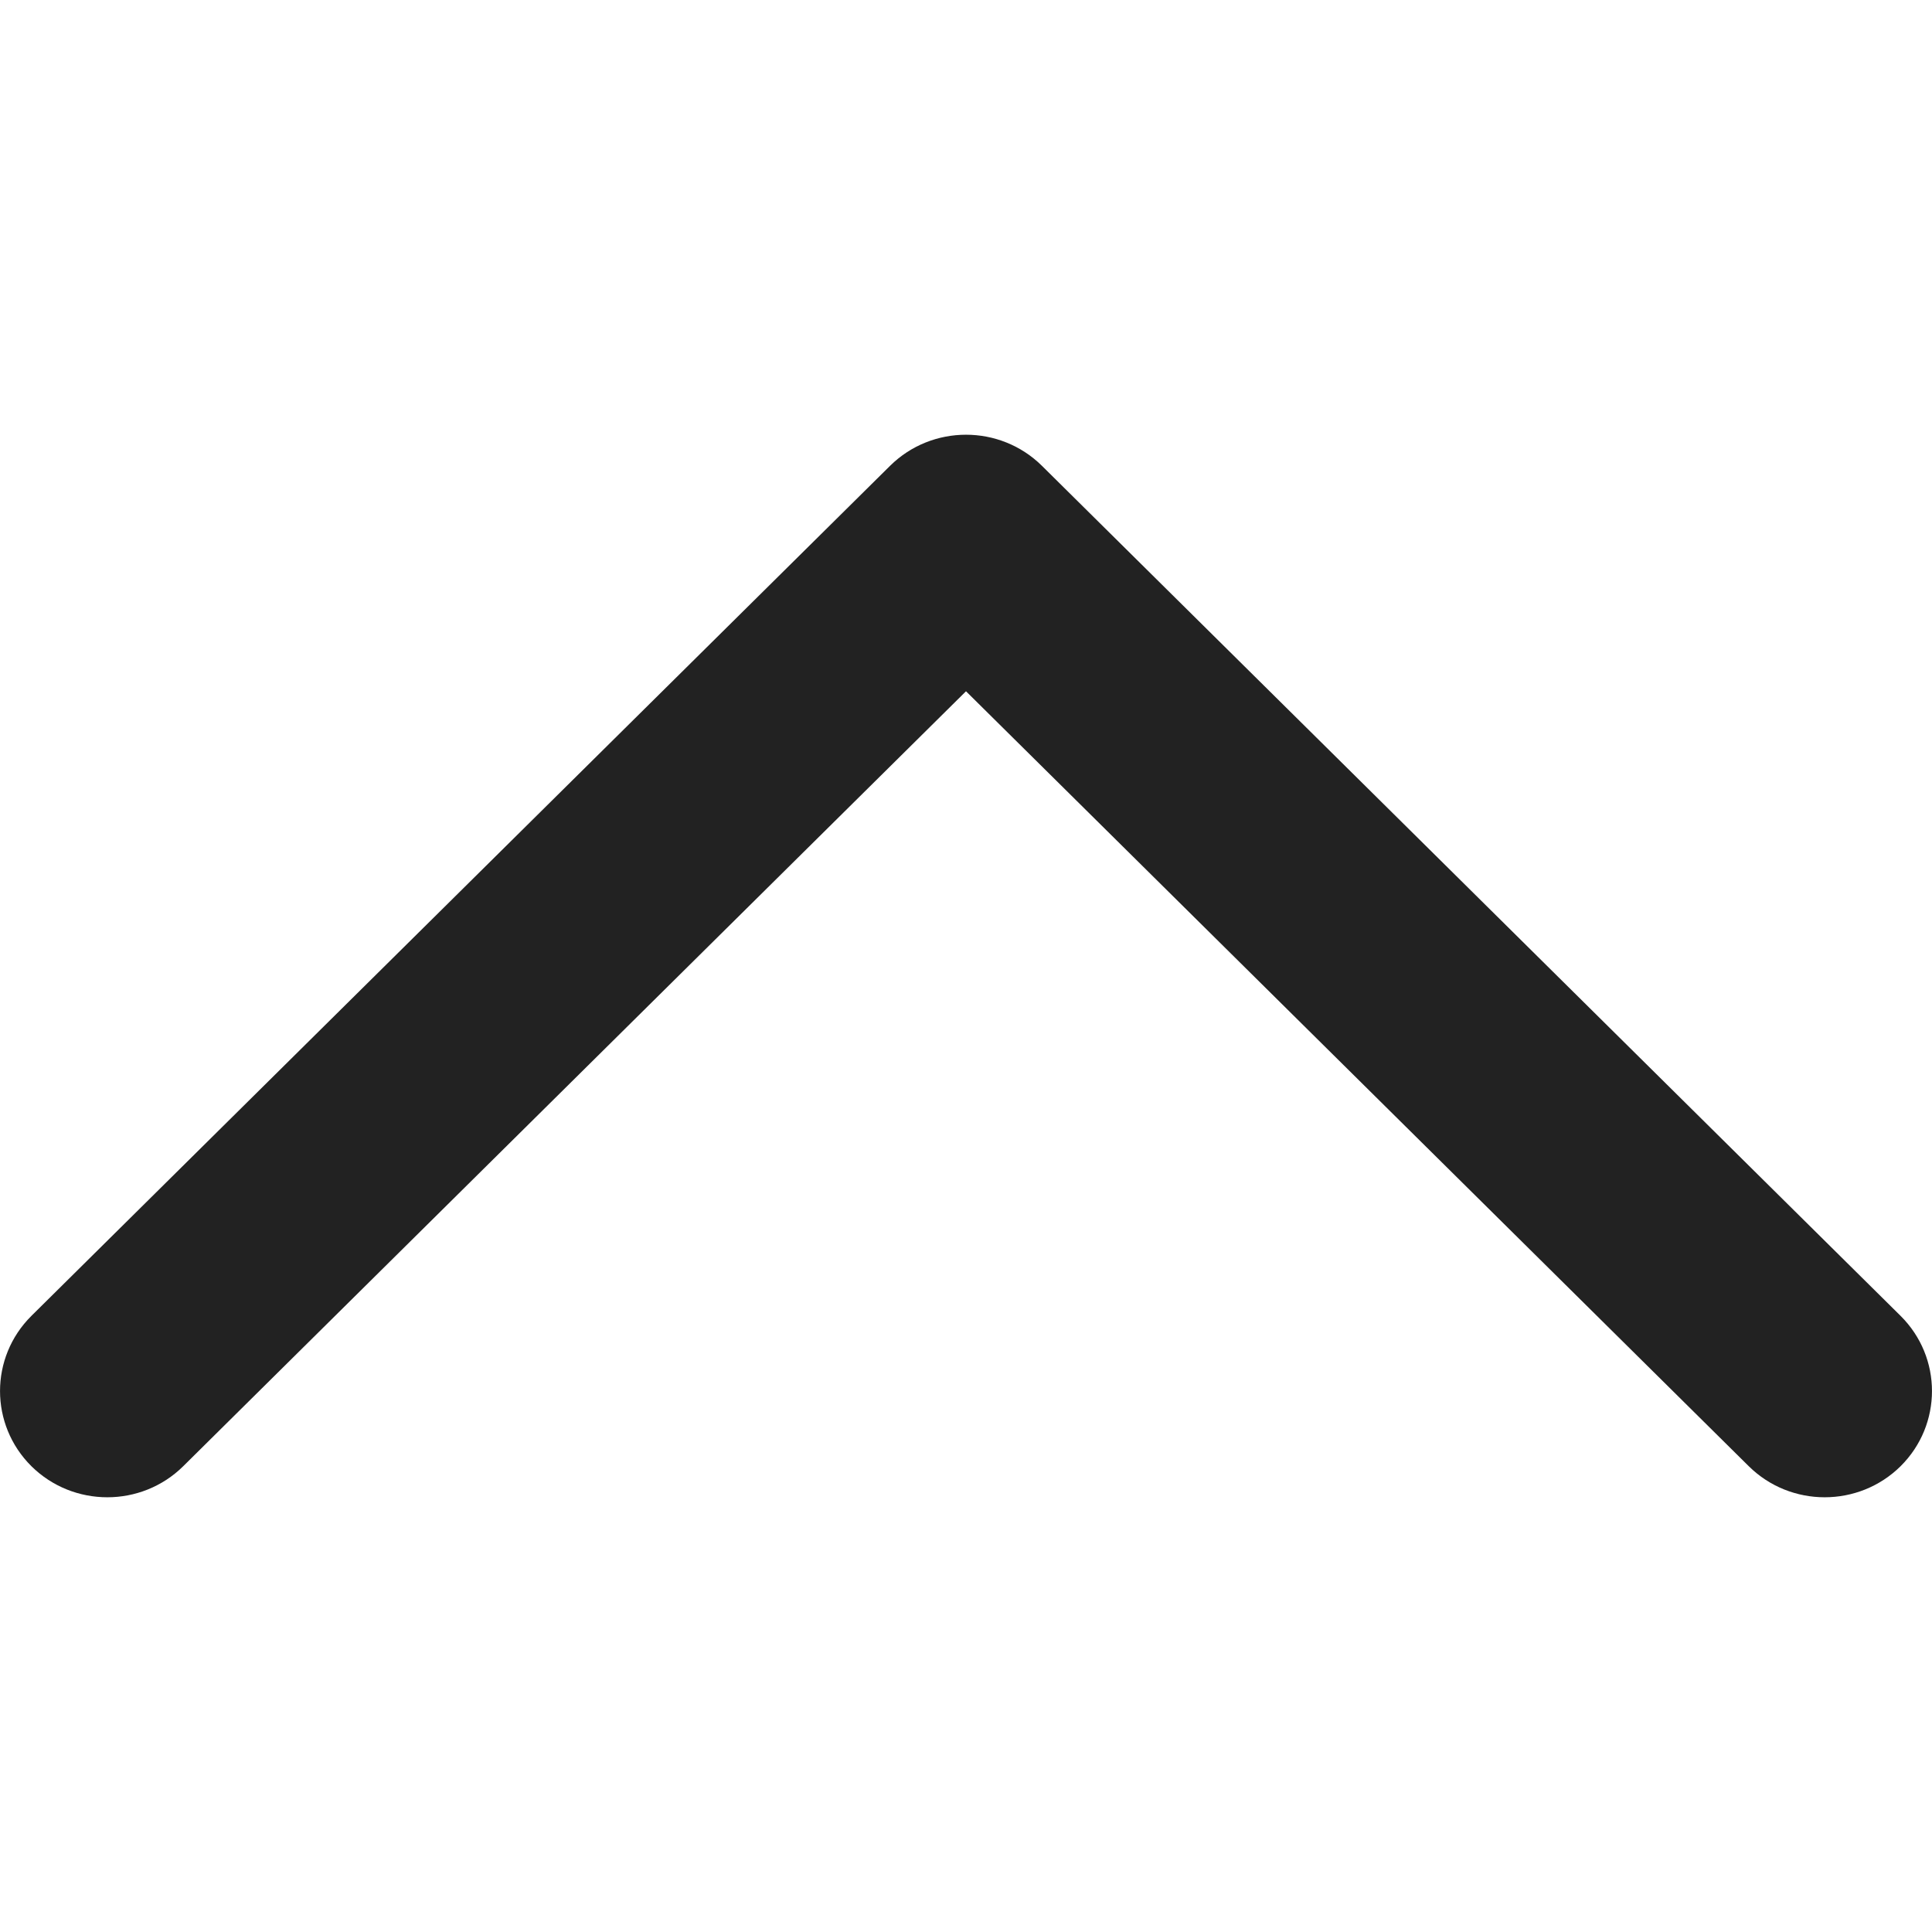 <svg width="20" height="20" viewBox="0 0 20 20" fill="none" xmlns="http://www.w3.org/2000/svg">
<g id="Up">
<path id="Vector" fill-rule="evenodd" clip-rule="evenodd" d="M19.675 15.178C19.241 15.607 18.537 15.607 18.103 15.178L10 7.156L1.897 15.178C1.463 15.607 0.759 15.607 0.325 15.178C-0.108 14.748 -0.108 14.052 0.325 13.622L9.214 4.822C9.648 4.393 10.352 4.393 10.786 4.822L19.675 13.622C20.108 14.052 20.108 14.748 19.675 15.178Z" fill="#222222"/>
</g>
</svg>
